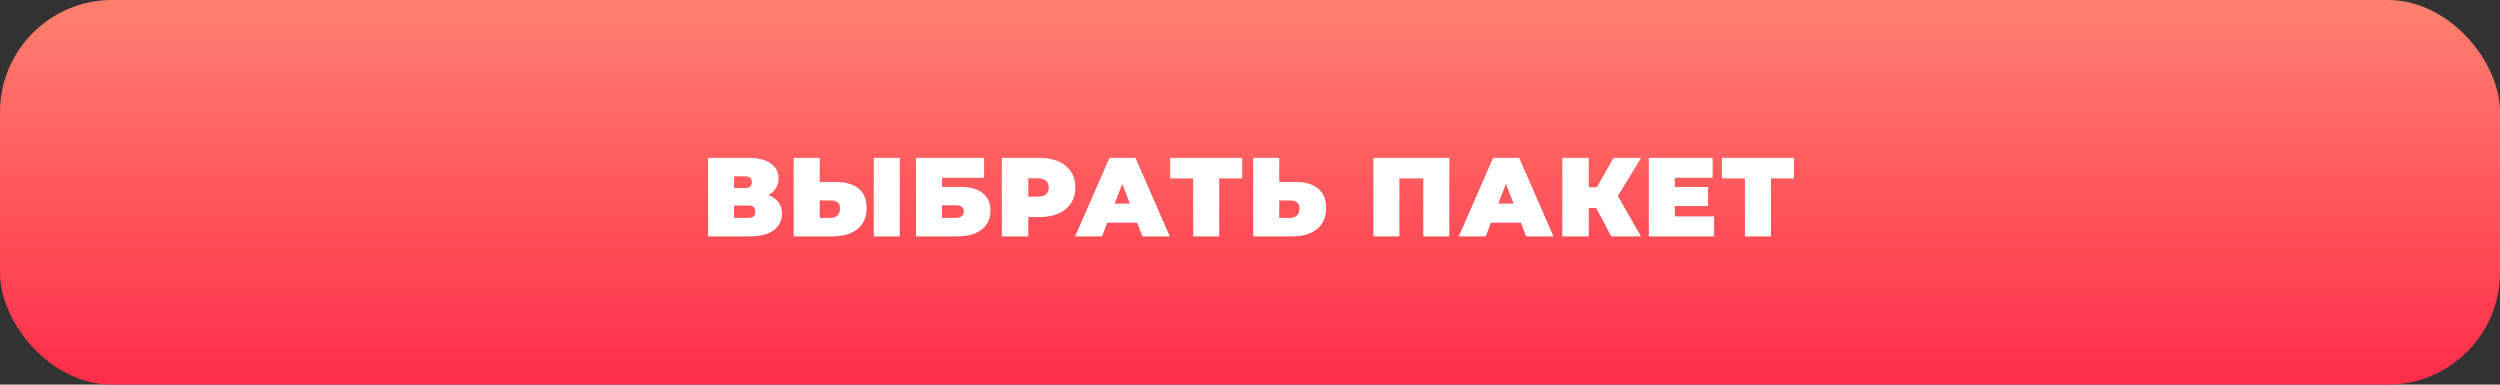 <?xml version="1.0" encoding="UTF-8"?> <svg xmlns="http://www.w3.org/2000/svg" width="312" height="48" viewBox="0 0 312 48" fill="none"><rect x="0" y="0" width="312" height="48" fill="#333333" stroke="none"/><rect width="312" height="48" rx="14" fill="url(#paint0_linear_21_1131)"></rect><path d="M95.9 24.362C96.451 24.558 96.871 24.852 97.16 25.244C97.449 25.627 97.594 26.098 97.594 26.658C97.594 27.535 97.244 28.231 96.544 28.744C95.853 29.248 94.873 29.5 93.604 29.5H88.368V19.7H93.338C94.551 19.7 95.489 19.924 96.152 20.372C96.824 20.82 97.16 21.45 97.16 22.262C97.16 22.729 97.048 23.139 96.824 23.494C96.609 23.849 96.301 24.138 95.9 24.362ZM91.616 23.466H93.016C93.557 23.466 93.828 23.228 93.828 22.752C93.828 22.257 93.557 22.01 93.016 22.01H91.616V23.466ZM93.45 27.19C93.991 27.19 94.262 26.929 94.262 26.406C94.262 25.902 93.991 25.65 93.45 25.65H91.616V27.19H93.45ZM104.33 22.71C105.553 22.71 106.496 22.985 107.158 23.536C107.821 24.077 108.152 24.88 108.152 25.944C108.152 27.092 107.774 27.974 107.018 28.59C106.262 29.197 105.226 29.5 103.91 29.5H99.052V19.7H102.3V22.71H104.33ZM103.686 27.19C104.022 27.19 104.298 27.087 104.512 26.882C104.727 26.667 104.834 26.373 104.834 26C104.834 25.347 104.452 25.02 103.686 25.02H102.3V27.19H103.686ZM109.048 19.7H112.296V29.5H109.048V19.7ZM114.317 19.7H122.815V22.192H117.565V23.326H119.903C121.097 23.326 122.012 23.583 122.647 24.096C123.291 24.6 123.613 25.333 123.613 26.294C123.613 27.293 123.249 28.077 122.521 28.646C121.793 29.215 120.78 29.5 119.483 29.5H114.317V19.7ZM119.259 27.19C119.585 27.19 119.837 27.12 120.015 26.98C120.201 26.84 120.295 26.639 120.295 26.378C120.295 25.874 119.949 25.622 119.259 25.622H117.565V27.19H119.259ZM129.746 19.7C130.652 19.7 131.44 19.849 132.112 20.148C132.784 20.447 133.302 20.876 133.666 21.436C134.03 21.996 134.212 22.649 134.212 23.396C134.212 24.143 134.03 24.796 133.666 25.356C133.302 25.916 132.784 26.345 132.112 26.644C131.44 26.943 130.652 27.092 129.746 27.092H128.332V29.5H125.028V19.7H129.746ZM129.536 24.544C129.984 24.544 130.32 24.446 130.544 24.25C130.768 24.045 130.88 23.76 130.88 23.396C130.88 23.032 130.768 22.752 130.544 22.556C130.32 22.351 129.984 22.248 129.536 22.248H128.332V24.544H129.536ZM141.918 27.792H138.194L137.536 29.5H134.176L138.46 19.7H141.708L145.992 29.5H142.576L141.918 27.792ZM141.008 25.412L140.056 22.948L139.104 25.412H141.008ZM155.028 22.262H152.158V29.5H148.91V22.262H146.04V19.7H155.028V22.262ZM161.676 22.71C162.898 22.71 163.841 22.985 164.504 23.536C165.166 24.077 165.498 24.88 165.498 25.944C165.498 27.092 165.12 27.974 164.364 28.59C163.608 29.197 162.572 29.5 161.256 29.5H156.398V19.7H159.646V22.71H161.676ZM161.032 27.19C161.368 27.19 161.643 27.087 161.858 26.882C162.072 26.667 162.18 26.373 162.18 26C162.18 25.347 161.797 25.02 161.032 25.02H159.646V27.19H161.032ZM180.873 19.7V29.5H177.625V22.262H174.643V29.5H171.395V19.7H180.873ZM189.802 27.792H186.078L185.42 29.5H182.06L186.344 19.7H189.592L193.876 29.5H190.46L189.802 27.792ZM188.892 25.412L187.94 22.948L186.988 25.412H188.892ZM201.907 24.46L204.805 29.5H201.081L199.205 25.958H198.281V29.5H194.977V19.7H198.281V23.354H199.289L201.375 19.7H204.819L201.907 24.46ZM213.92 27.008V29.5H205.772V19.7H213.738V22.192H209.02V23.34H213.164V25.72H209.02V27.008H213.92ZM223.885 22.262H221.015V29.5H217.767V22.262H214.897V19.7H223.885V22.262Z" fill="white"></path><defs><linearGradient id="paint0_linear_21_1131" x1="156" y1="1.392" x2="156" y2="48" gradientUnits="userSpaceOnUse"><stop stop-color="#FF7F6E"></stop><stop offset="1" stop-color="#FF2D49"></stop></linearGradient></defs></svg> 